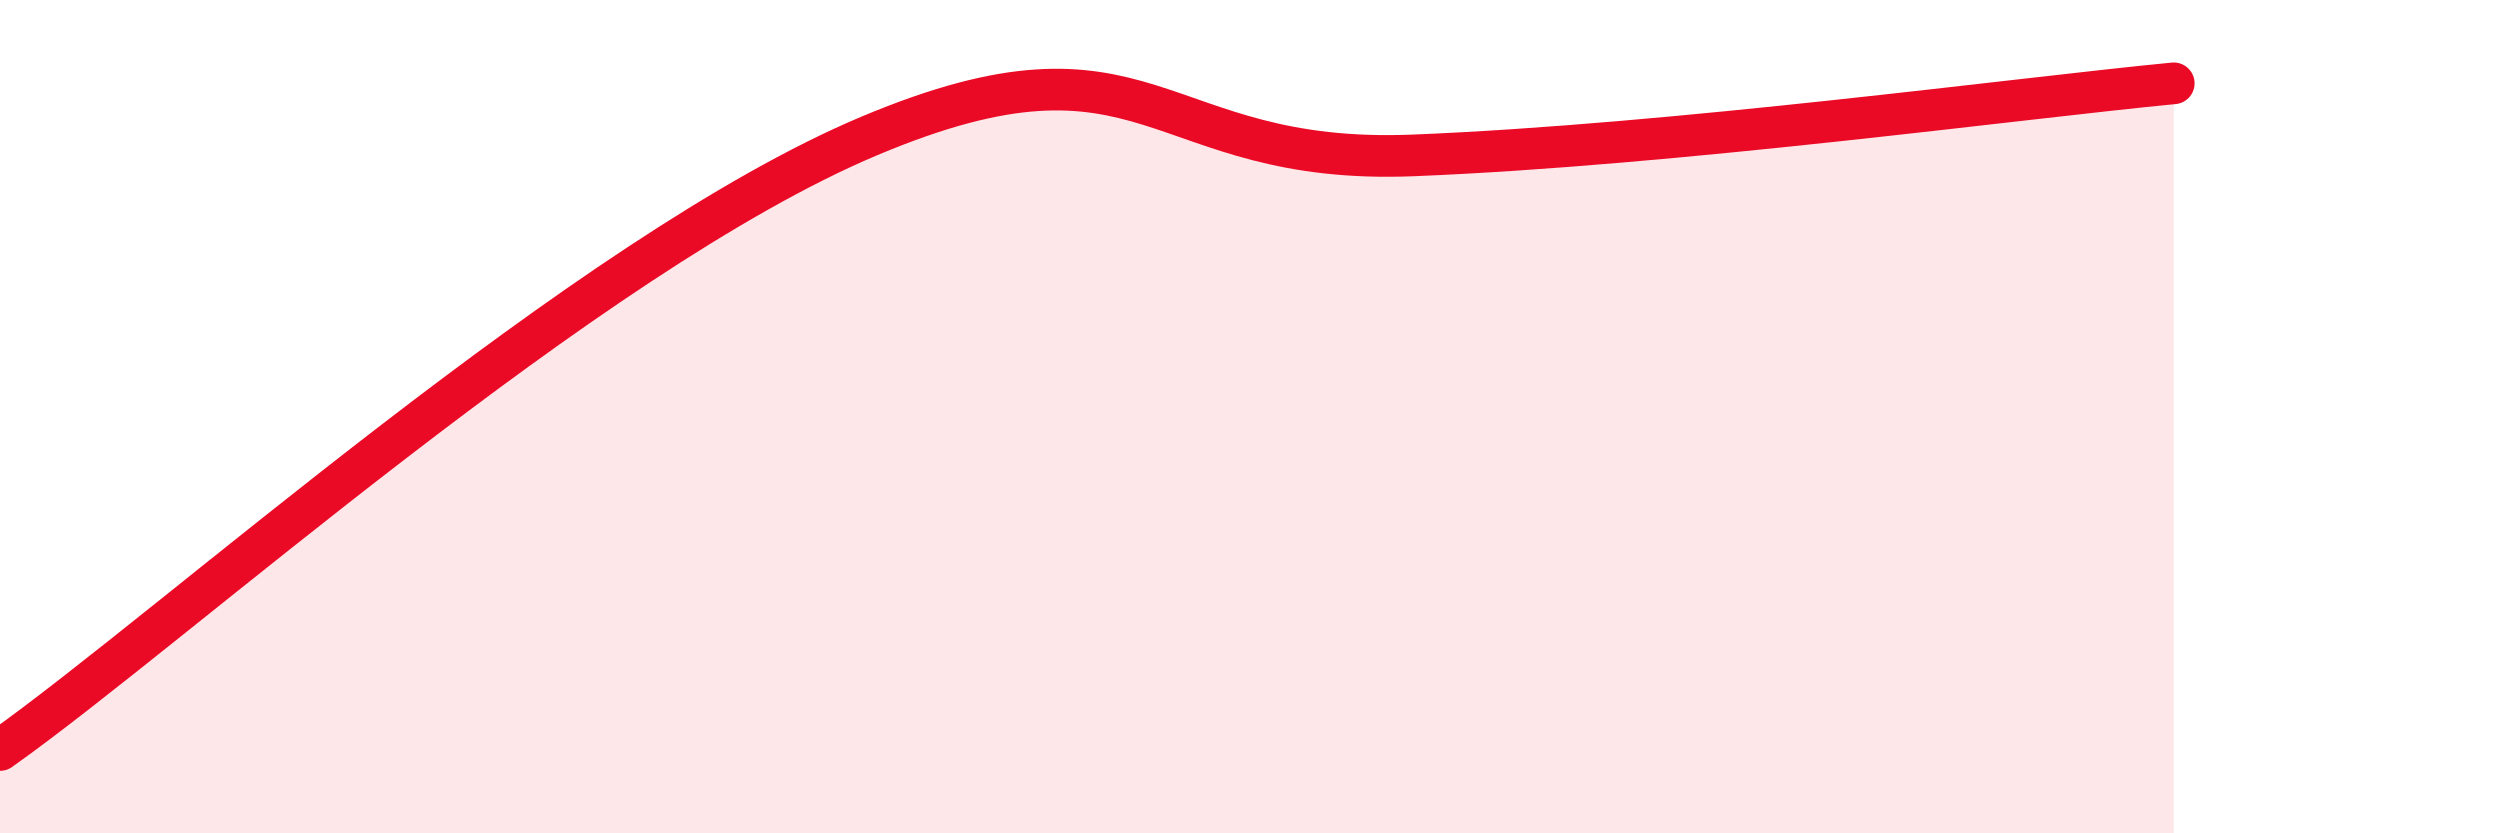 
    <svg width="60" height="20" viewBox="0 0 60 20" xmlns="http://www.w3.org/2000/svg">
      <path
        d="M 0,18 C 4.17,15.05 14.09,6.11 20.87,3.26 C 27.65,0.41 27.65,3.98 33.91,3.73 C 40.17,3.48 48.52,2.35 52.17,2L52.17 20L0 20Z"
        fill="#EB0A25"
        opacity="0.1"
        stroke-linecap="round"
        stroke-linejoin="round"
      />
      <path
        d="M 0,18 C 4.17,15.05 14.09,6.11 20.87,3.26 C 27.65,0.41 27.65,3.98 33.91,3.73 C 40.17,3.48 48.52,2.35 52.17,2"
        stroke="#EB0A25"
        stroke-width="1"
        fill="none"
        stroke-linecap="round"
        stroke-linejoin="round"
      />
    </svg>
  